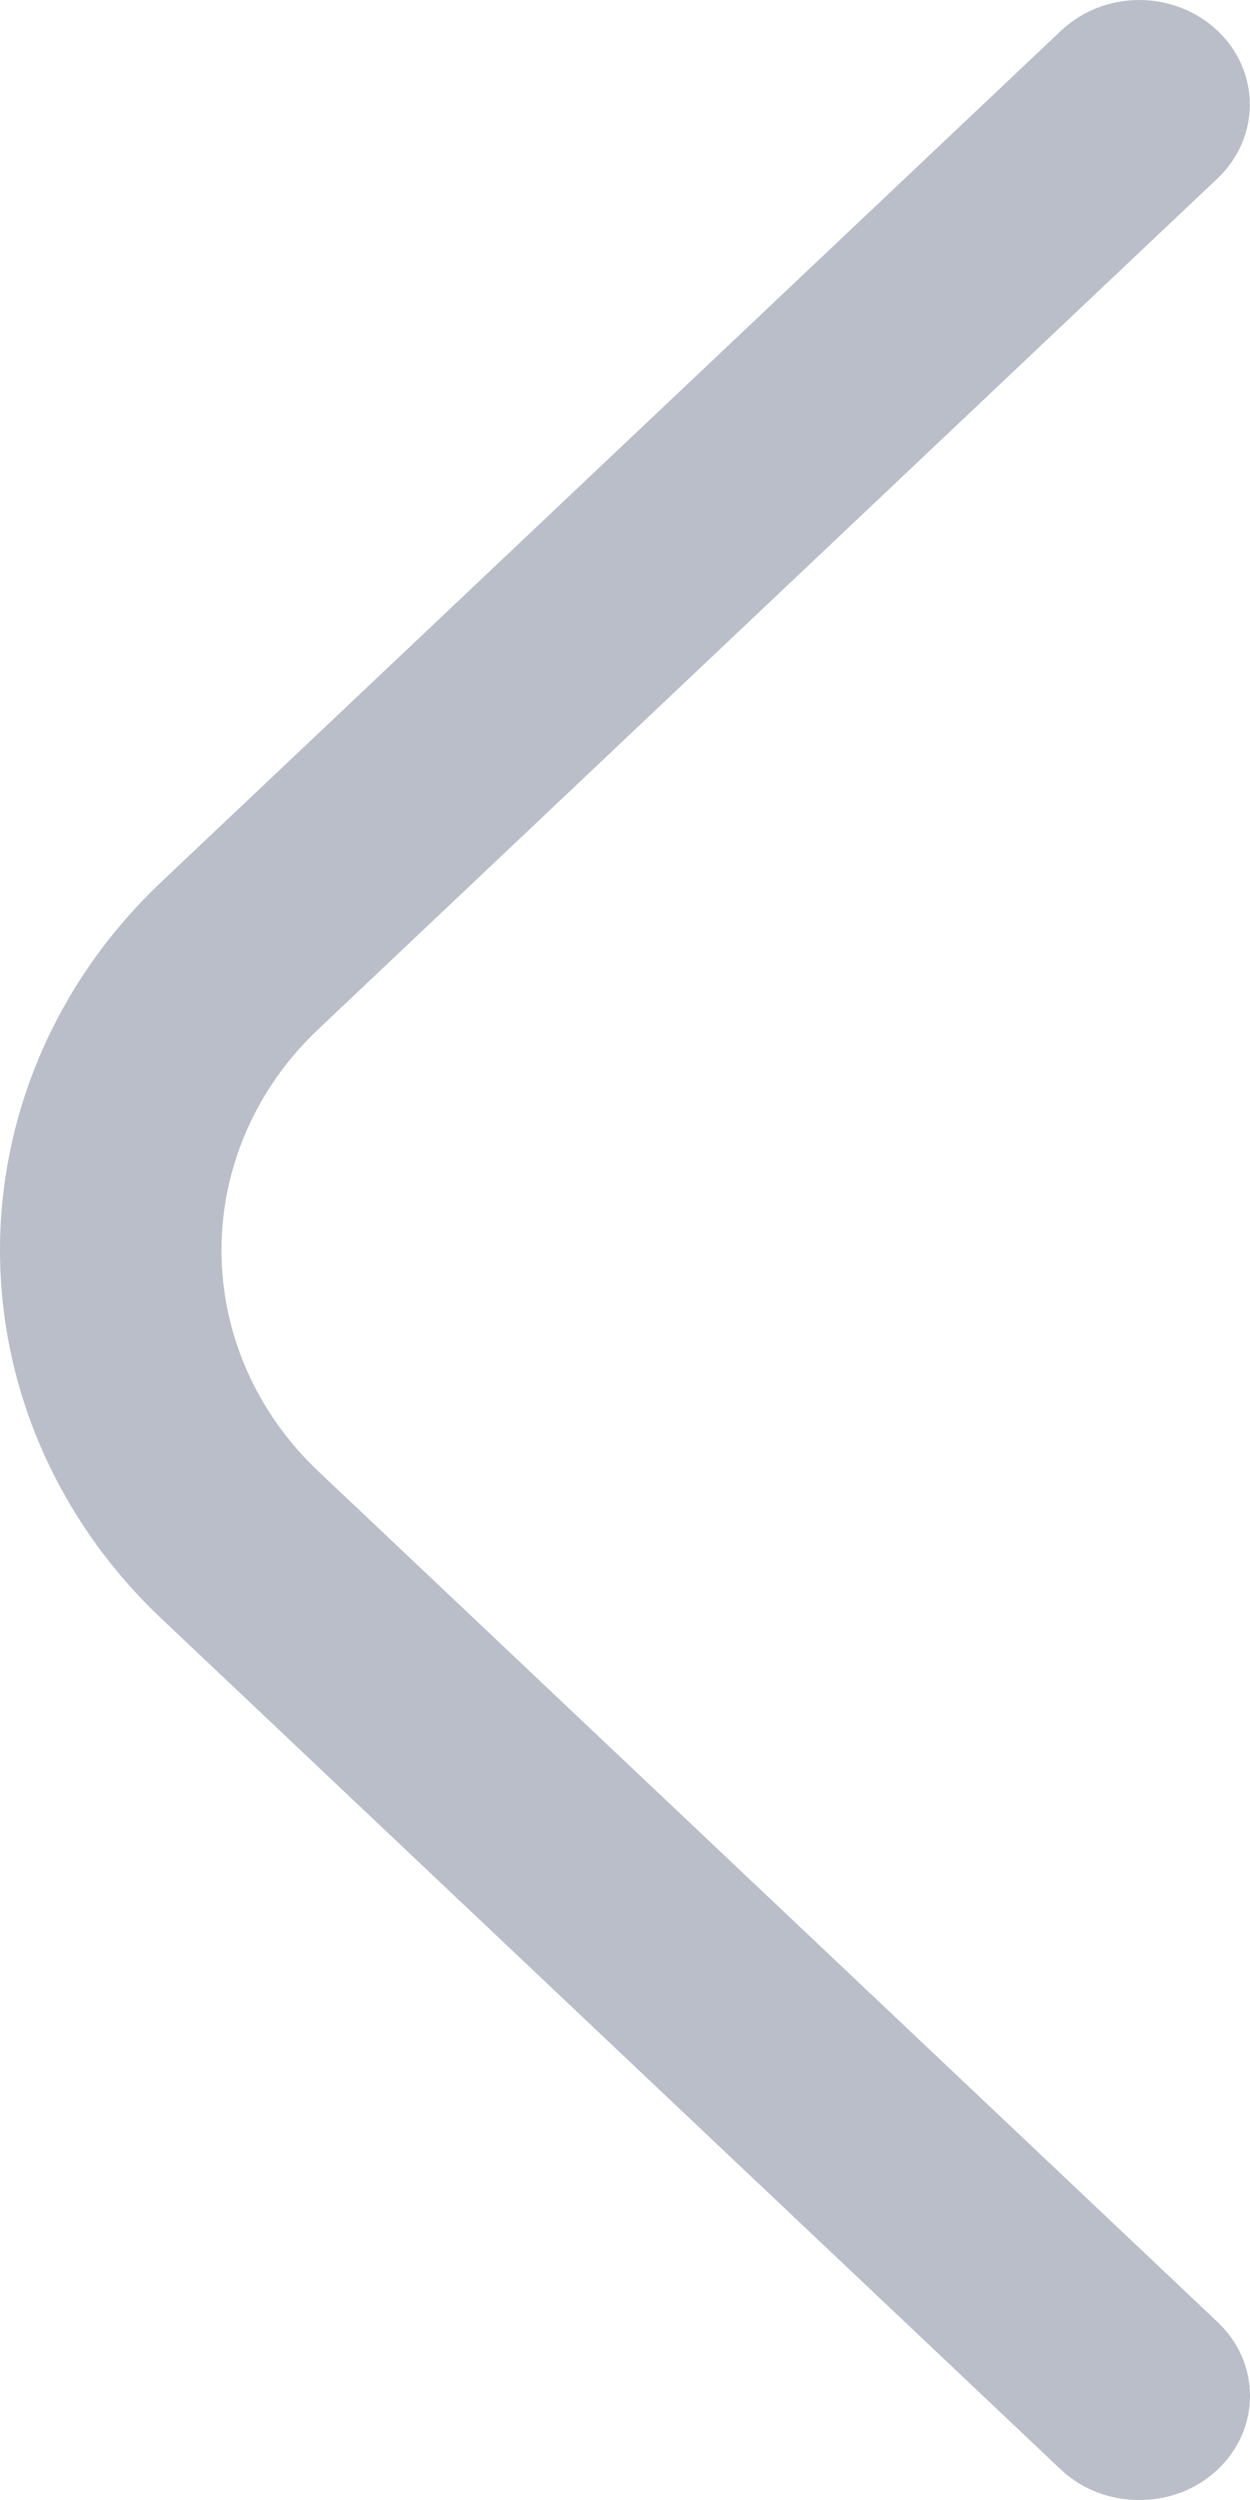 <svg width="16" height="32" viewBox="0 0 16 32" fill="none" xmlns="http://www.w3.org/2000/svg">
    <path d="M14.583 32C14.397 32.001 14.213 31.967 14.042 31.901C13.87 31.835 13.714 31.737 13.582 31.613L2.07 20.722C1.414 20.103 0.893 19.367 0.538 18.557C0.183 17.748 0 16.88 0 16.003C0 15.126 0.183 14.258 0.538 13.448C0.893 12.638 1.414 11.903 2.07 11.284L13.582 0.392C13.714 0.268 13.87 0.169 14.041 0.102C14.213 0.035 14.397 1.30968e-09 14.583 0C14.768 -1.30968e-09 14.953 0.035 15.124 0.102C15.296 0.169 15.452 0.268 15.583 0.392C15.715 0.516 15.819 0.664 15.89 0.826C15.961 0.989 15.998 1.163 15.998 1.339C15.998 1.514 15.961 1.688 15.89 1.851C15.819 2.013 15.715 2.161 15.583 2.285L4.071 13.177C3.279 13.926 2.835 14.943 2.835 16.003C2.835 17.062 3.279 18.079 4.071 18.829L15.583 29.72C15.715 29.844 15.82 29.992 15.892 30.154C15.963 30.317 16 30.491 16 30.667C16 30.843 15.963 31.017 15.892 31.18C15.82 31.342 15.715 31.489 15.583 31.613C15.451 31.737 15.295 31.835 15.124 31.901C14.952 31.967 14.768 32.001 14.583 32Z" fill="#B9BEC8"/>
</svg>
